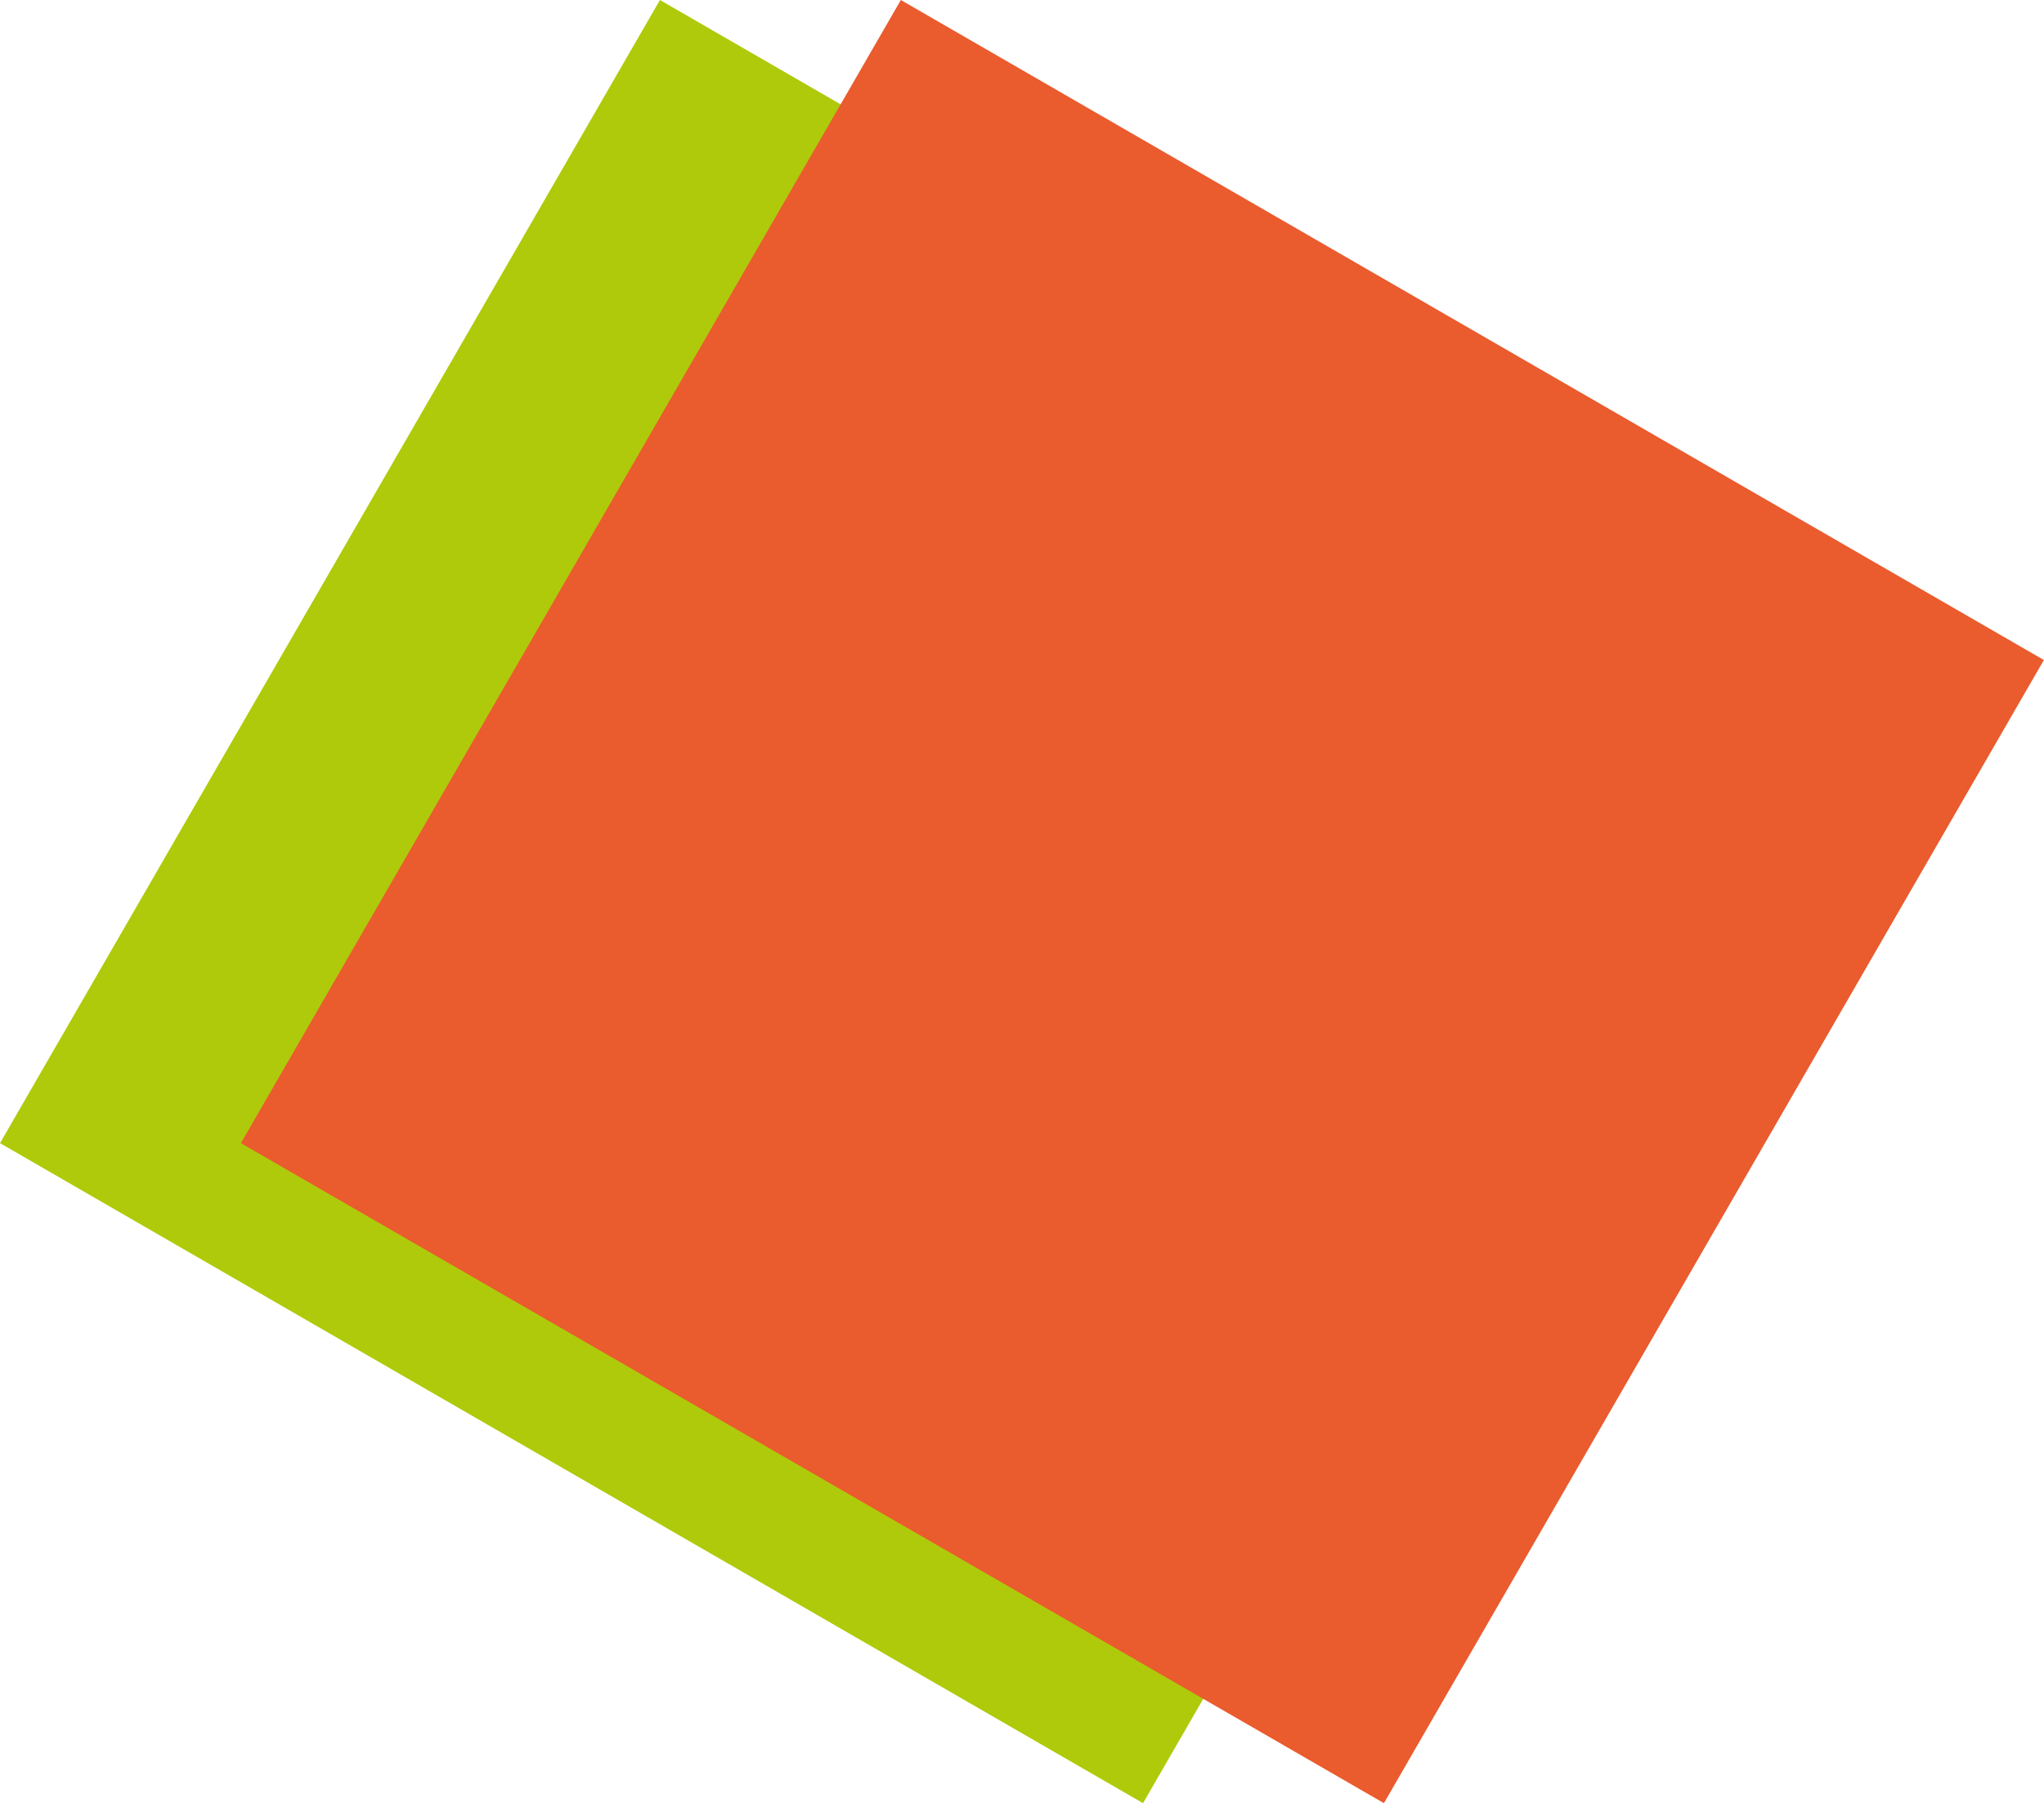 <?xml version="1.0" encoding="UTF-8"?> <svg xmlns="http://www.w3.org/2000/svg" width="2520" height="2223" viewBox="0 0 2520 2223" fill="none"><rect width="1627.27" height="1627.27" transform="matrix(-0.5 0.866 0.866 0.5 813.637 0)" fill="#AFCA0A"></rect><rect width="1627.27" height="1627.27" transform="matrix(-0.5 0.866 0.866 0.5 1110.64 0)" fill="#EA5B2E"></rect></svg> 